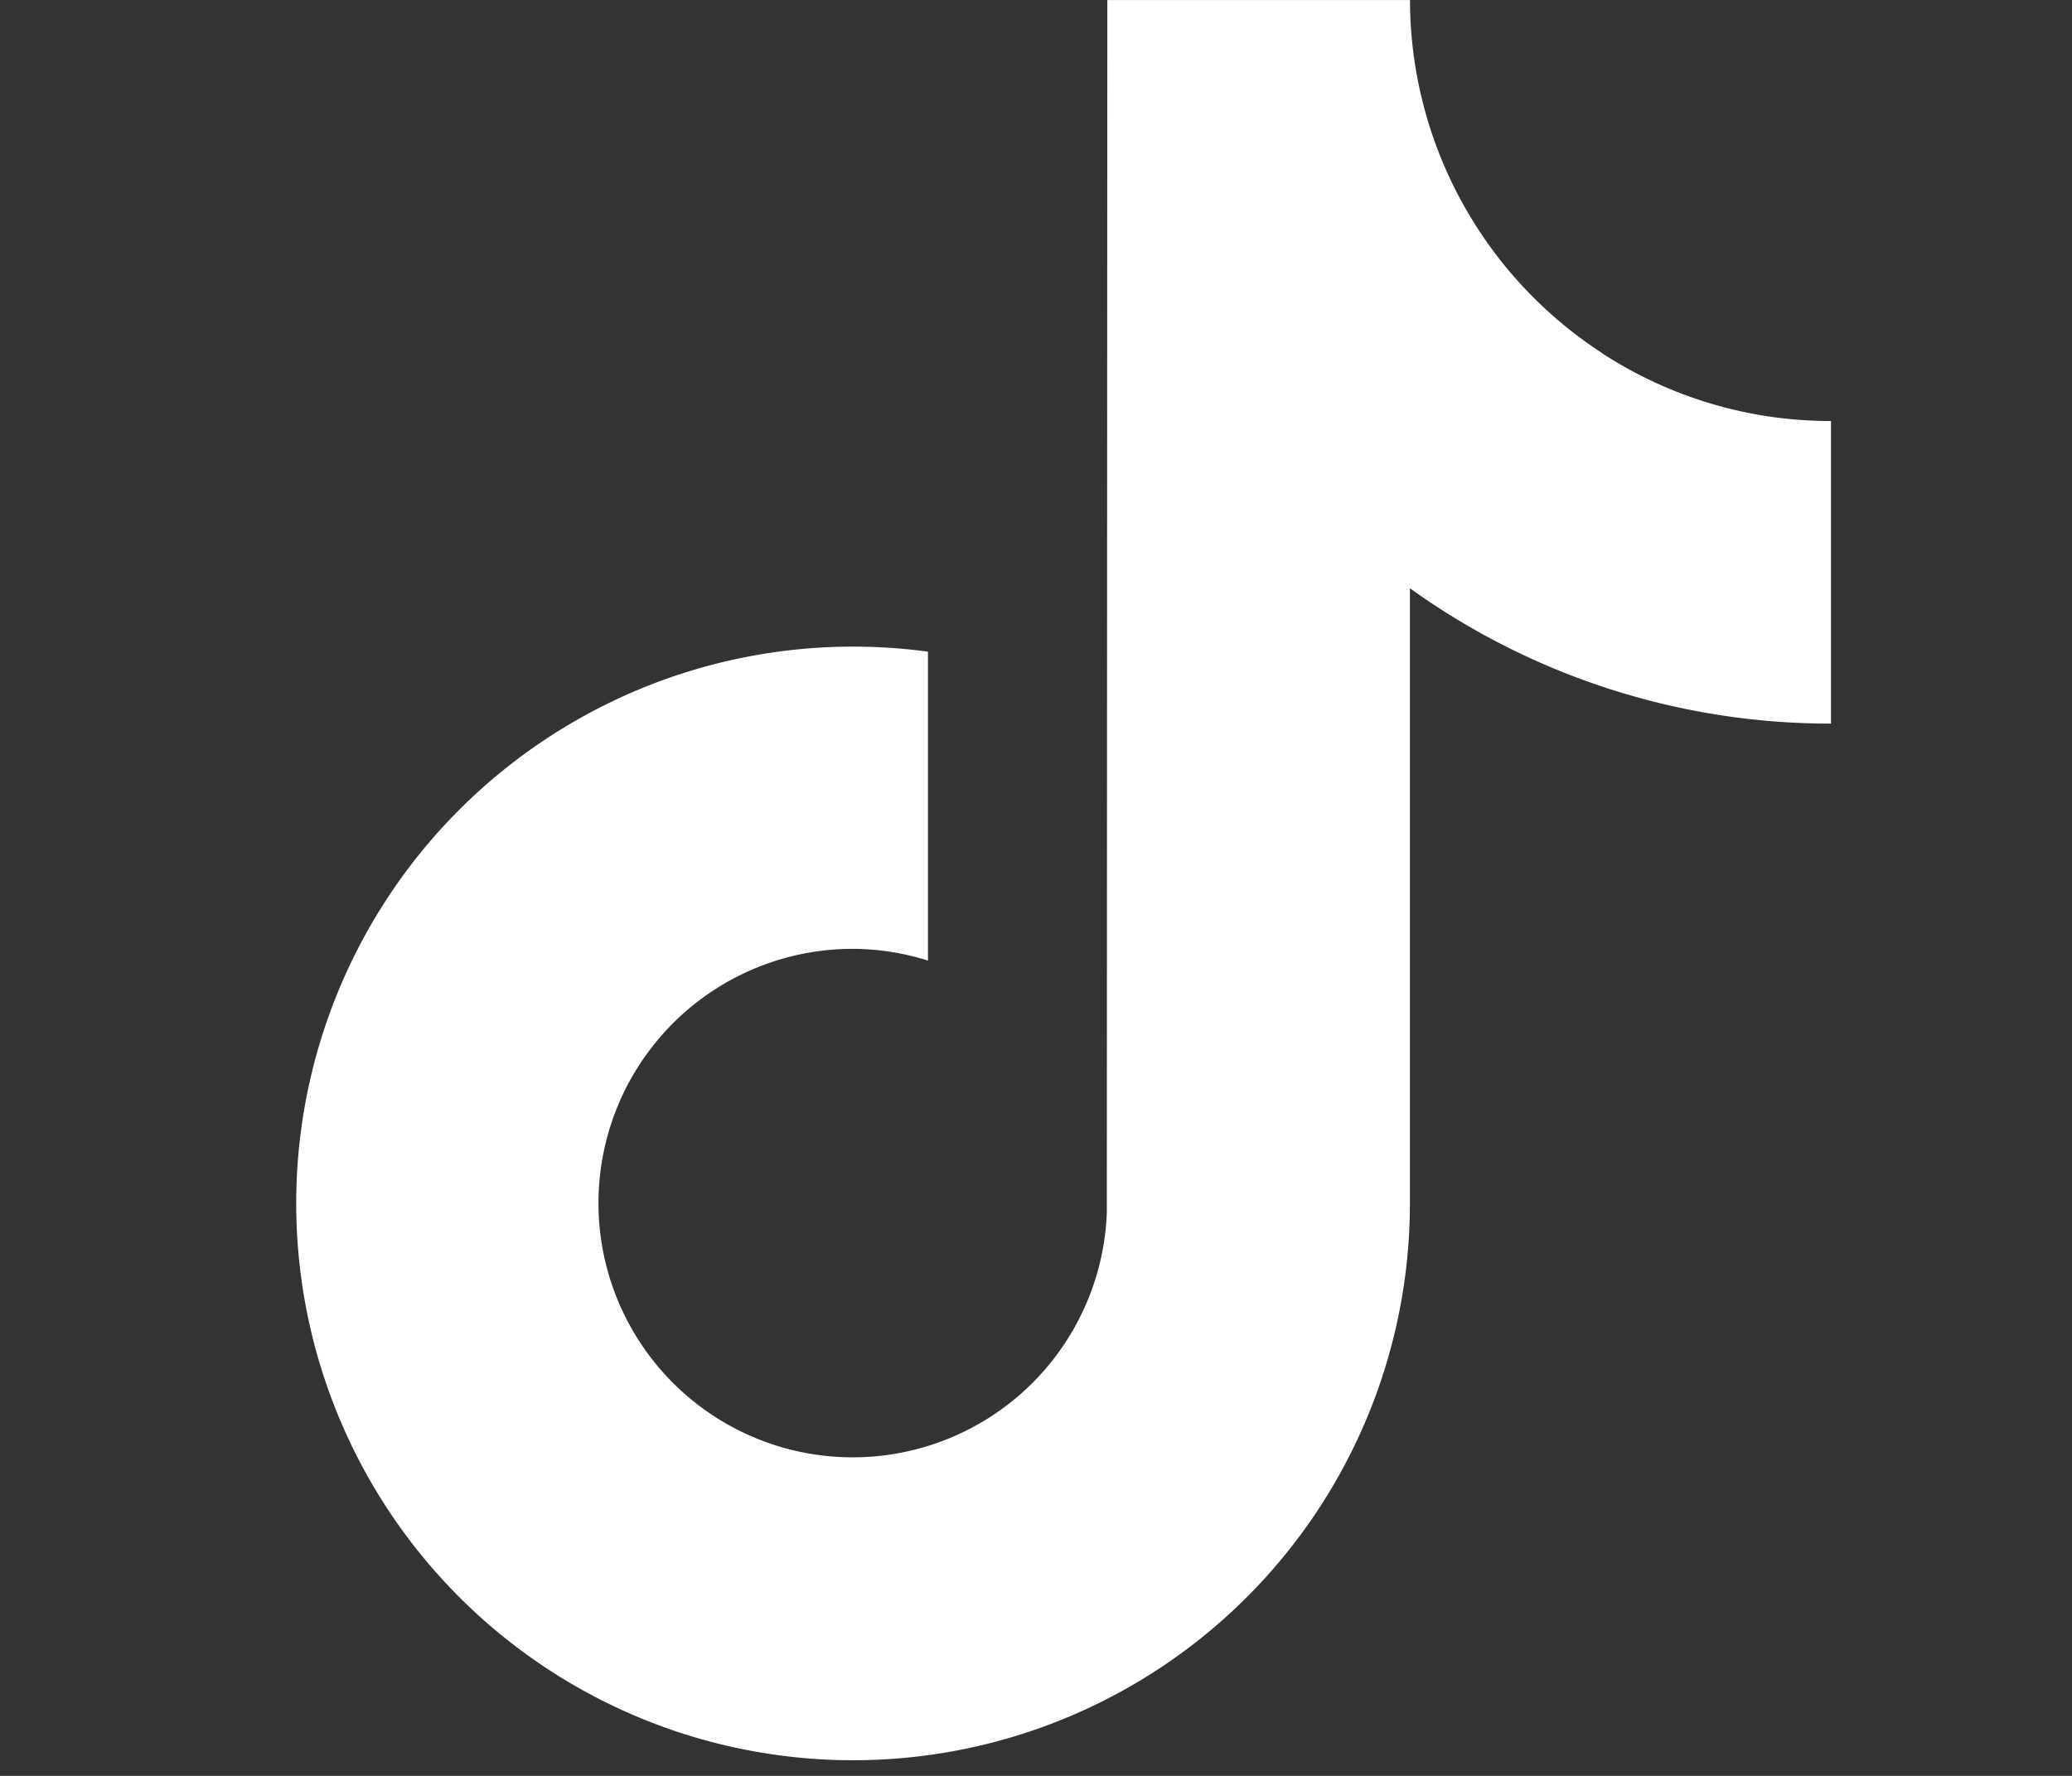 <svg xmlns="http://www.w3.org/2000/svg" width="28" height="24" viewBox="0 0 28 24"><rect x="0" y="0" width="28" height="24" fill="#333333" stroke="none"/><g transform="translate(16.287 0.088)"><rect width="28" height="24" transform="translate(-16.287 -0.088)" fill="none"/><path d="M17.646,4.768a5.7,5.7,0,0,1-2.495-3.73A5.717,5.717,0,0,1,15.054,0h-4.09l-.007,16.389a3.436,3.436,0,1,1-3.431-3.567,3.394,3.394,0,0,1,1.014.159V8.806a7.525,7.525,0,1,0,6.513,7.454V7.949a9.728,9.728,0,0,0,5.69,1.829V5.689a5.656,5.656,0,0,1-3.1-.921" transform="translate(-12.287 -0.087)" fill="#fff"/></g></svg>